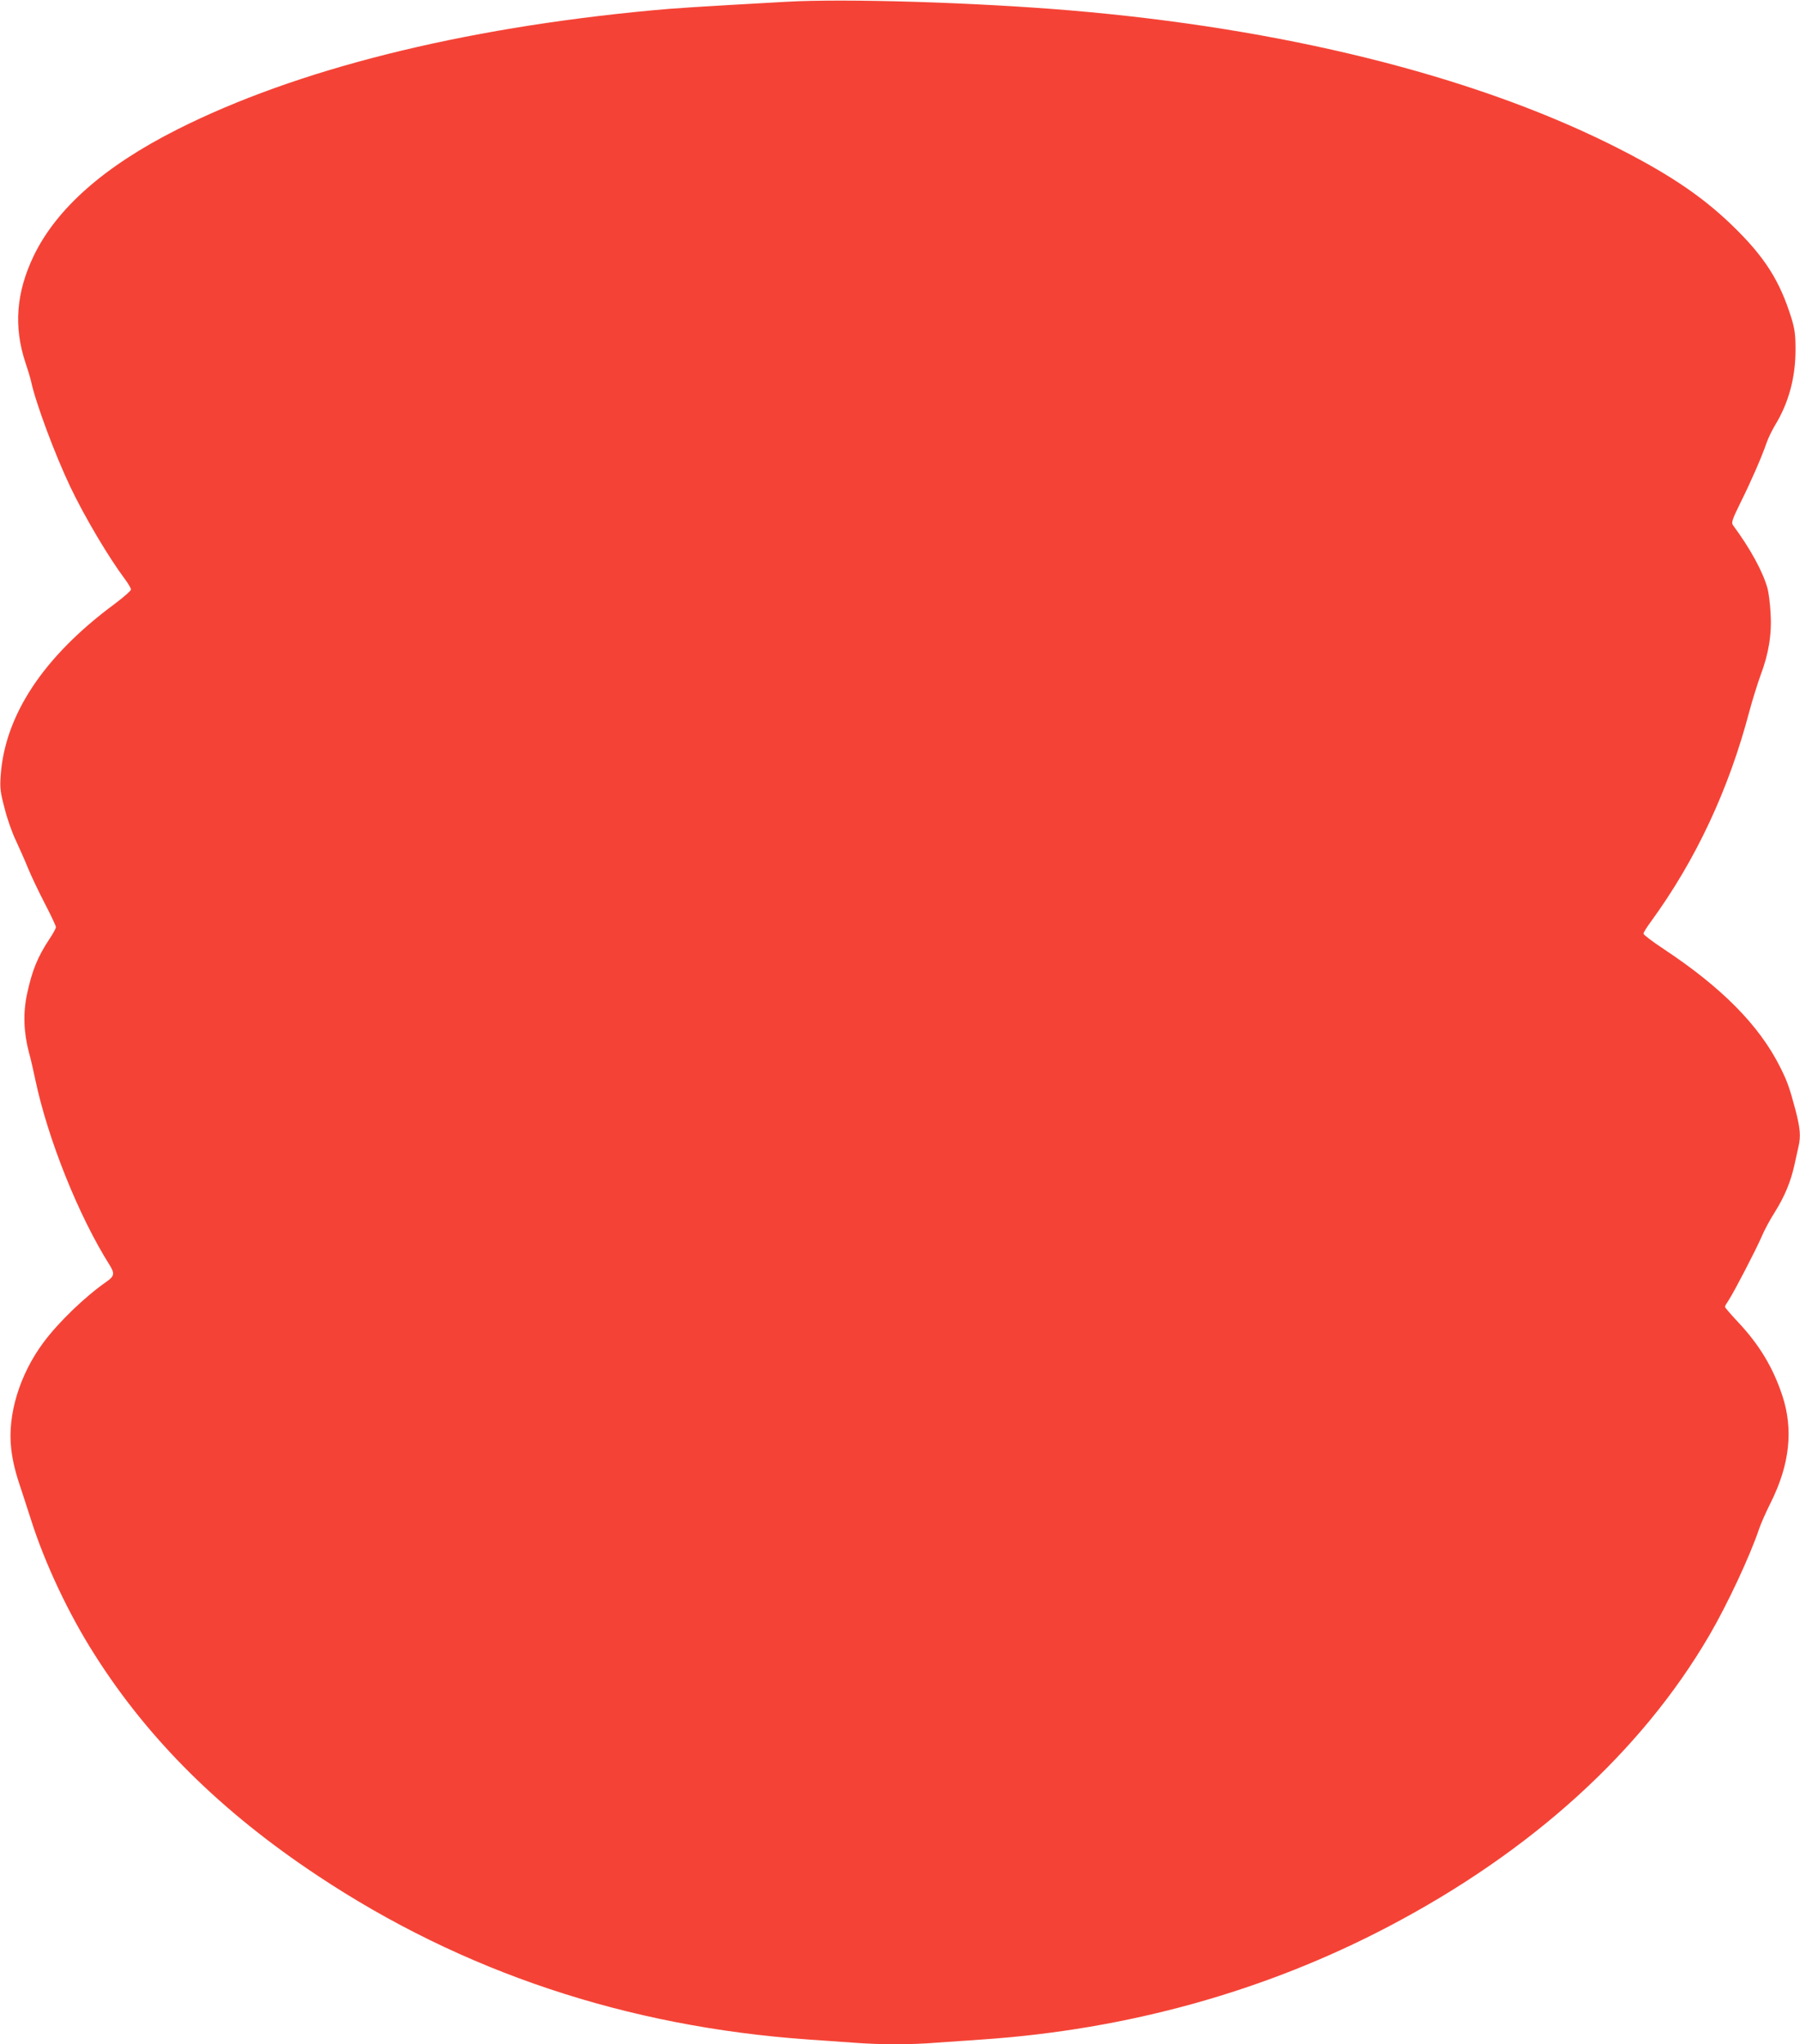 <?xml version="1.0" standalone="no"?>
<!DOCTYPE svg PUBLIC "-//W3C//DTD SVG 20010904//EN"
 "http://www.w3.org/TR/2001/REC-SVG-20010904/DTD/svg10.dtd">
<svg version="1.0" xmlns="http://www.w3.org/2000/svg"
 width="1127pt" height="1280pt" viewBox="0 0 1127 1280"
 preserveAspectRatio="xMidYMid meet">
<g transform="translate(0,1280) scale(0.1,-0.1)"
fill="#f44336" stroke="none">
<path d="M4925 12789 c-571 -32 -697 -40 -845 -54 -1197 -112 -2227 -370
-2971 -746 -456 -230 -756 -495 -899 -793 -109 -229 -125 -442 -51 -666 16
-47 32 -101 36 -120 29 -134 148 -454 245 -658 91 -191 241 -443 342 -578 21
-28 38 -57 38 -65 0 -8 -46 -48 -103 -91 -445 -329 -688 -697 -713 -1078 -5
-74 -2 -101 25 -202 16 -65 48 -155 70 -200 21 -46 56 -123 76 -173 20 -49 68
-150 106 -223 38 -73 69 -139 69 -147 0 -7 -17 -40 -39 -72 -76 -115 -110
-199 -142 -348 -25 -118 -21 -238 12 -364 12 -42 29 -119 40 -171 78 -370 270
-852 466 -1162 32 -52 29 -69 -20 -103 -135 -94 -298 -251 -393 -378 -151
-202 -228 -455 -204 -667 9 -80 28 -156 64 -260 8 -25 35 -108 60 -185 86
-272 236 -591 399 -846 336 -531 792 -983 1397 -1384 906 -602 1934 -945 3070
-1025 85 -6 214 -15 285 -20 165 -13 360 -13 517 0 68 5 197 14 288 20 910 62
1770 301 2545 708 895 470 1582 1094 2007 1822 115 197 257 502 313 670 10 30
42 102 71 160 120 240 144 459 73 673 -58 174 -142 315 -275 457 -46 49 -84
93 -84 98 0 4 11 23 24 42 33 50 169 312 205 395 16 39 54 110 85 158 60 97
97 185 121 292 8 39 20 89 25 113 16 68 12 115 -19 235 -38 141 -50 175 -96
267 -131 261 -365 497 -727 737 -71 47 -128 90 -128 97 0 7 21 41 47 76 281
386 487 826 616 1316 19 71 51 173 70 226 51 134 71 257 63 388 -3 58 -12 128
-19 155 -30 107 -107 248 -216 396 -12 17 -7 33 49 147 66 133 130 280 161
370 10 29 34 78 53 110 85 139 128 298 128 472 0 94 -5 130 -25 196 -74 239
-170 389 -378 589 -195 187 -410 329 -764 505 -874 432 -2049 723 -3375 835
-595 50 -1411 75 -1775 54z"/>
</g>
</svg>
